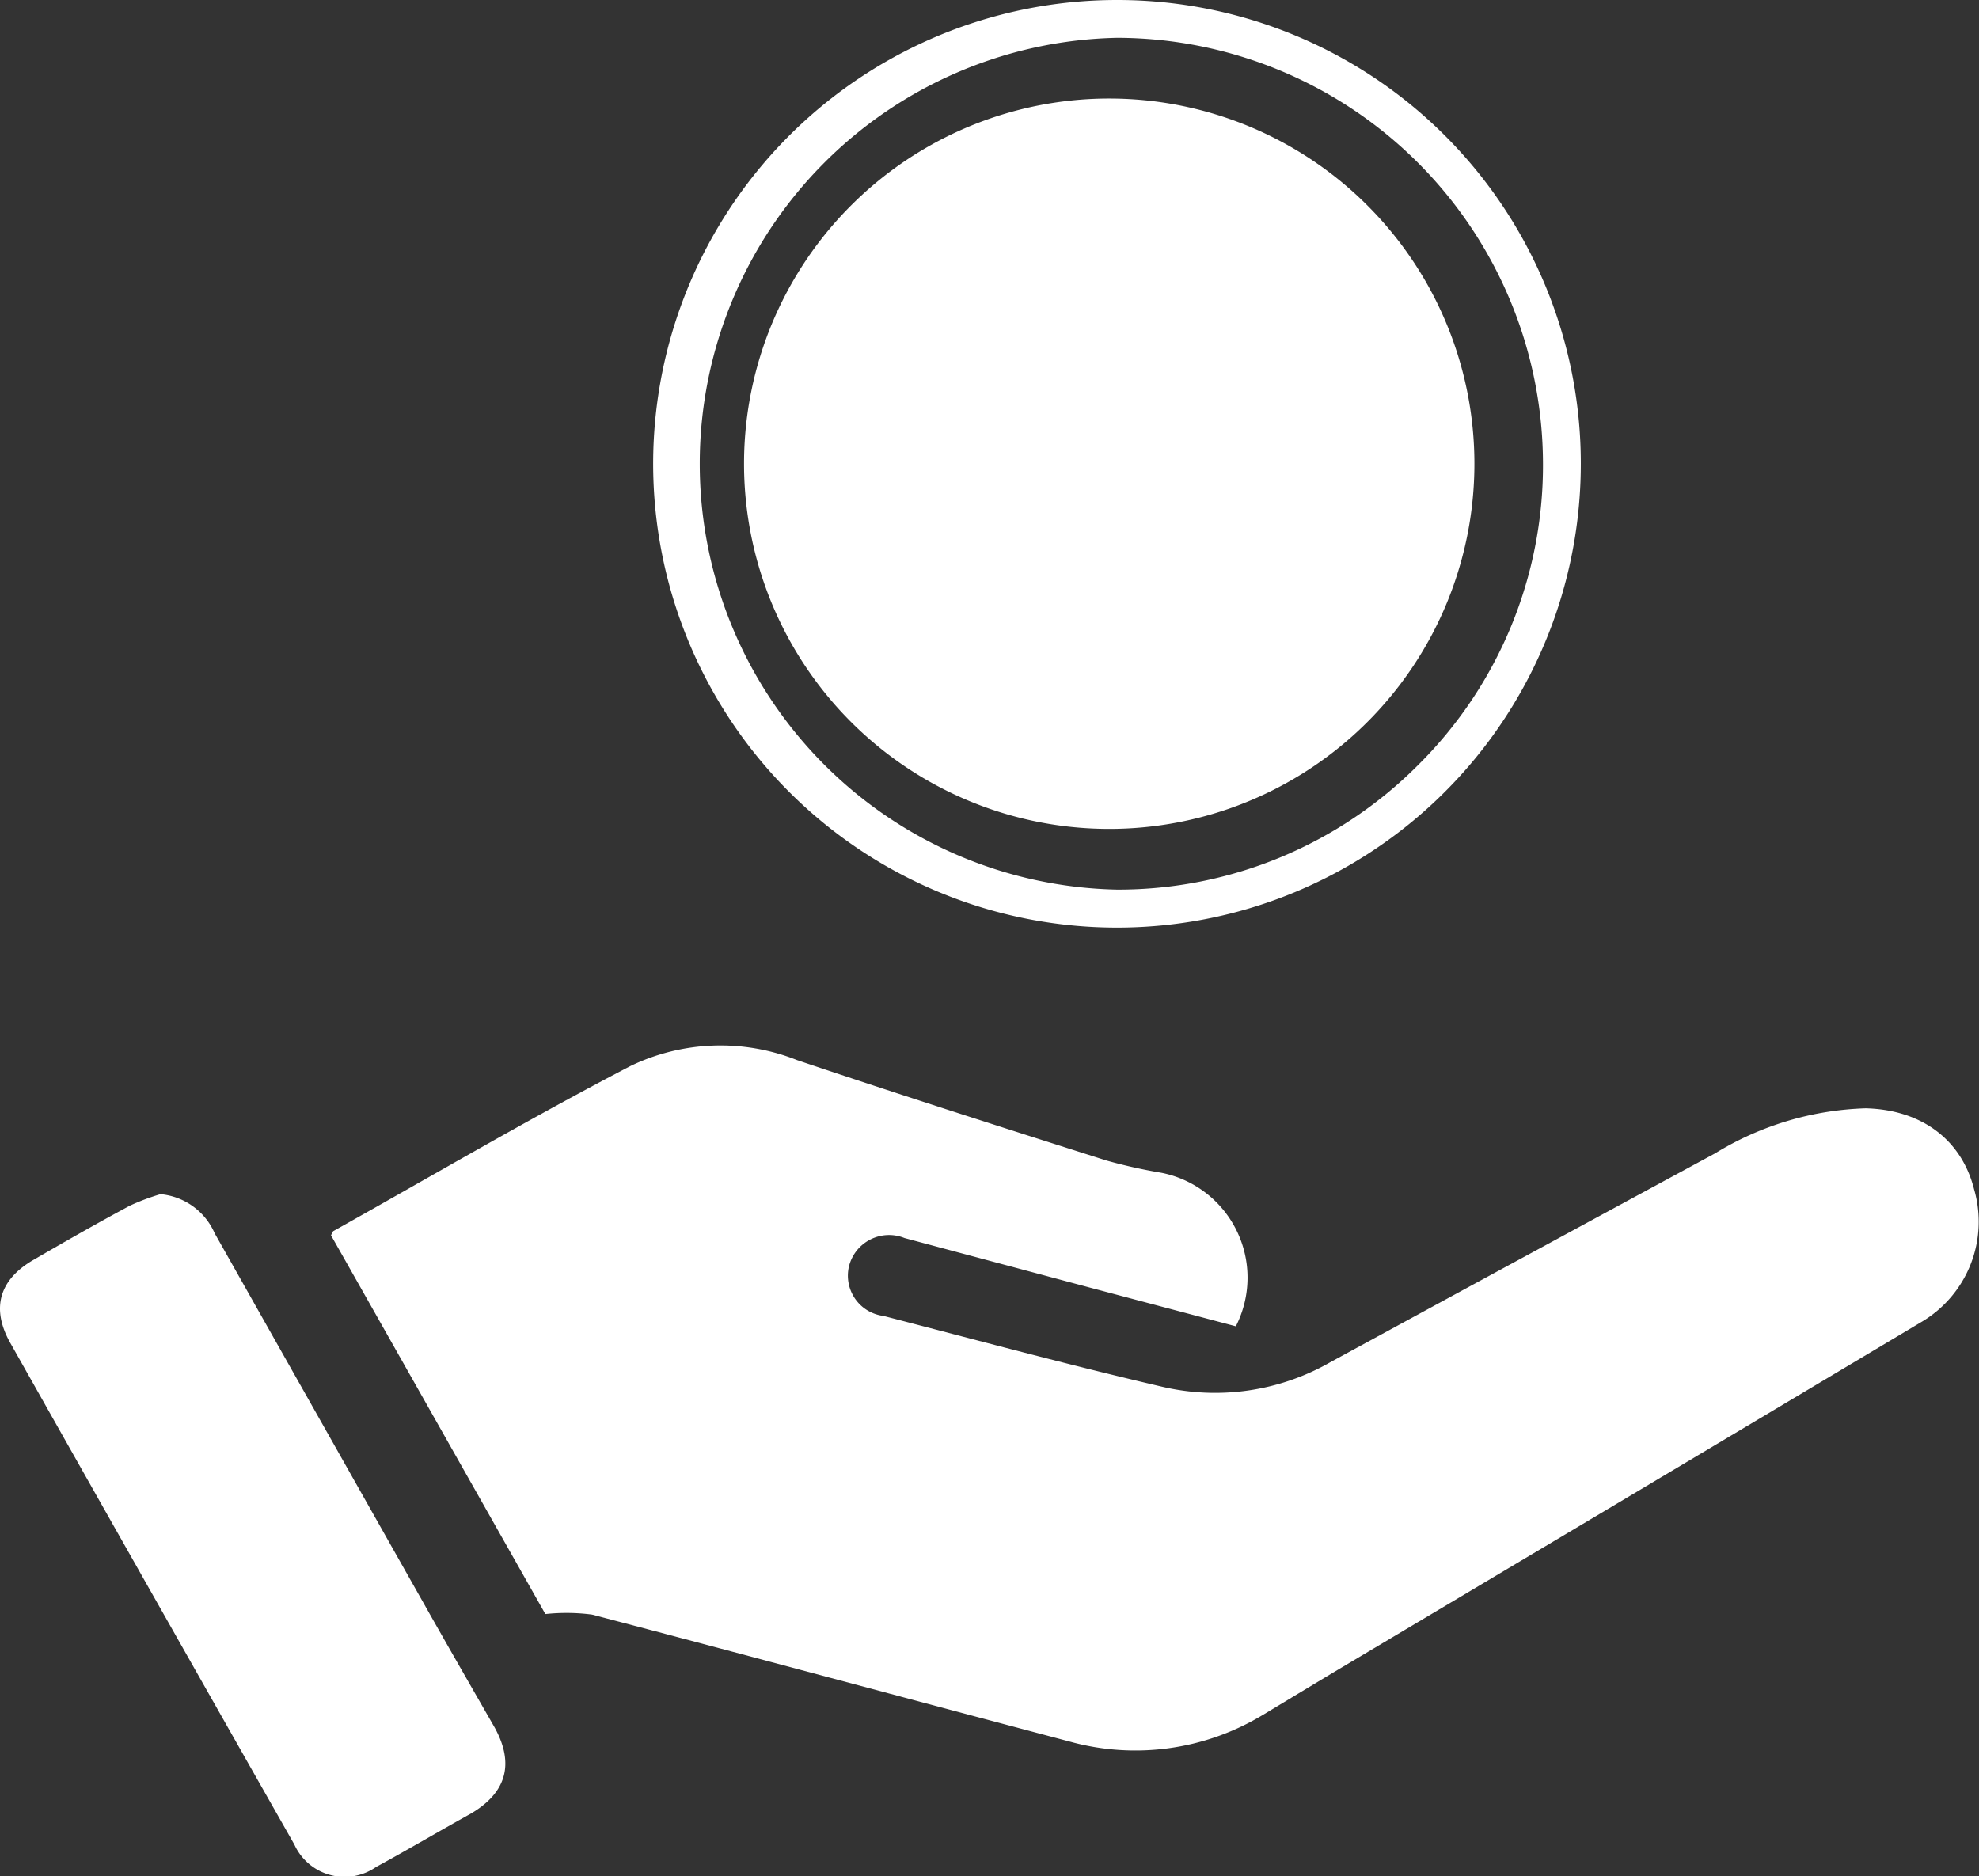 <svg xmlns="http://www.w3.org/2000/svg" viewBox="0 0 114.56 108.62"><rect x="0" y="0" width="114.56" height="108.62" fill="#333333" stroke="none"/><defs><style>.cls-1{fill:#fff;}</style></defs><g id="Layer_2" data-name="Layer 2"><g id="Layer_1-2" data-name="Layer 1"><g id="_9ijHFG" data-name="9ijHFG"><path class="cls-1" d="M31.57,93.44,19.16,71.51c.07-.12.09-.22.15-.25,5.72-3.2,11.38-6.53,17.19-9.55a12,12,0,0,1,9.64-.34c5.94,2,11.92,3.91,17.9,5.81a30.51,30.51,0,0,0,3.18.71,6.19,6.19,0,0,1,4.32,8.89l-8.45-2.24L52.36,71.67a2.39,2.39,0,0,0-3.22,1.66,2.35,2.35,0,0,0,2,2.85c5.37,1.39,10.73,2.84,16.14,4.1a13.42,13.42,0,0,0,9.71-1.41q11.13-6.06,22.29-12.1A17.68,17.68,0,0,1,108,64.16c3.23.08,5.54,1.81,6.27,4.67a6.74,6.74,0,0,1-3.06,7.71Q94.18,86.71,77.1,96.87l-4,2.41a14.25,14.25,0,0,1-11.18,1.54c-9.22-2.44-18.43-4.93-27.65-7.35A11.43,11.43,0,0,0,31.57,93.44Z"/><path class="cls-1" d="M9.29,69.13a3.8,3.8,0,0,1,3.14,2.27Q18.52,82.19,24.63,93c1.32,2.34,2.67,4.68,4,7,1.16,2.1.7,3.78-1.39,5-1.81,1-3.63,2.08-5.47,3.08a3.19,3.19,0,0,1-4.73-1.3Q8.79,92.26.6,77.75c-1.13-2-.65-3.66,1.33-4.81s3.7-2.13,5.58-3.14A13.05,13.05,0,0,1,9.29,69.13Z"/><path class="cls-1" d="M64.67,5.71h0a21.14,21.14,0,1,0,0,42.27h0a21.14,21.14,0,0,0,0-42.27Z"/><path class="cls-1" d="M64.66,0A26.85,26.85,0,1,0,91.51,26.84,26.83,26.83,0,0,0,64.66,0ZM82.11,44.27A24.5,24.5,0,0,1,64.67,51.5h0a24.66,24.66,0,0,1,0-49.31h0A24.7,24.7,0,0,1,89.32,26.84,24.43,24.43,0,0,1,82.11,44.27Z"/></g></g></g></svg>